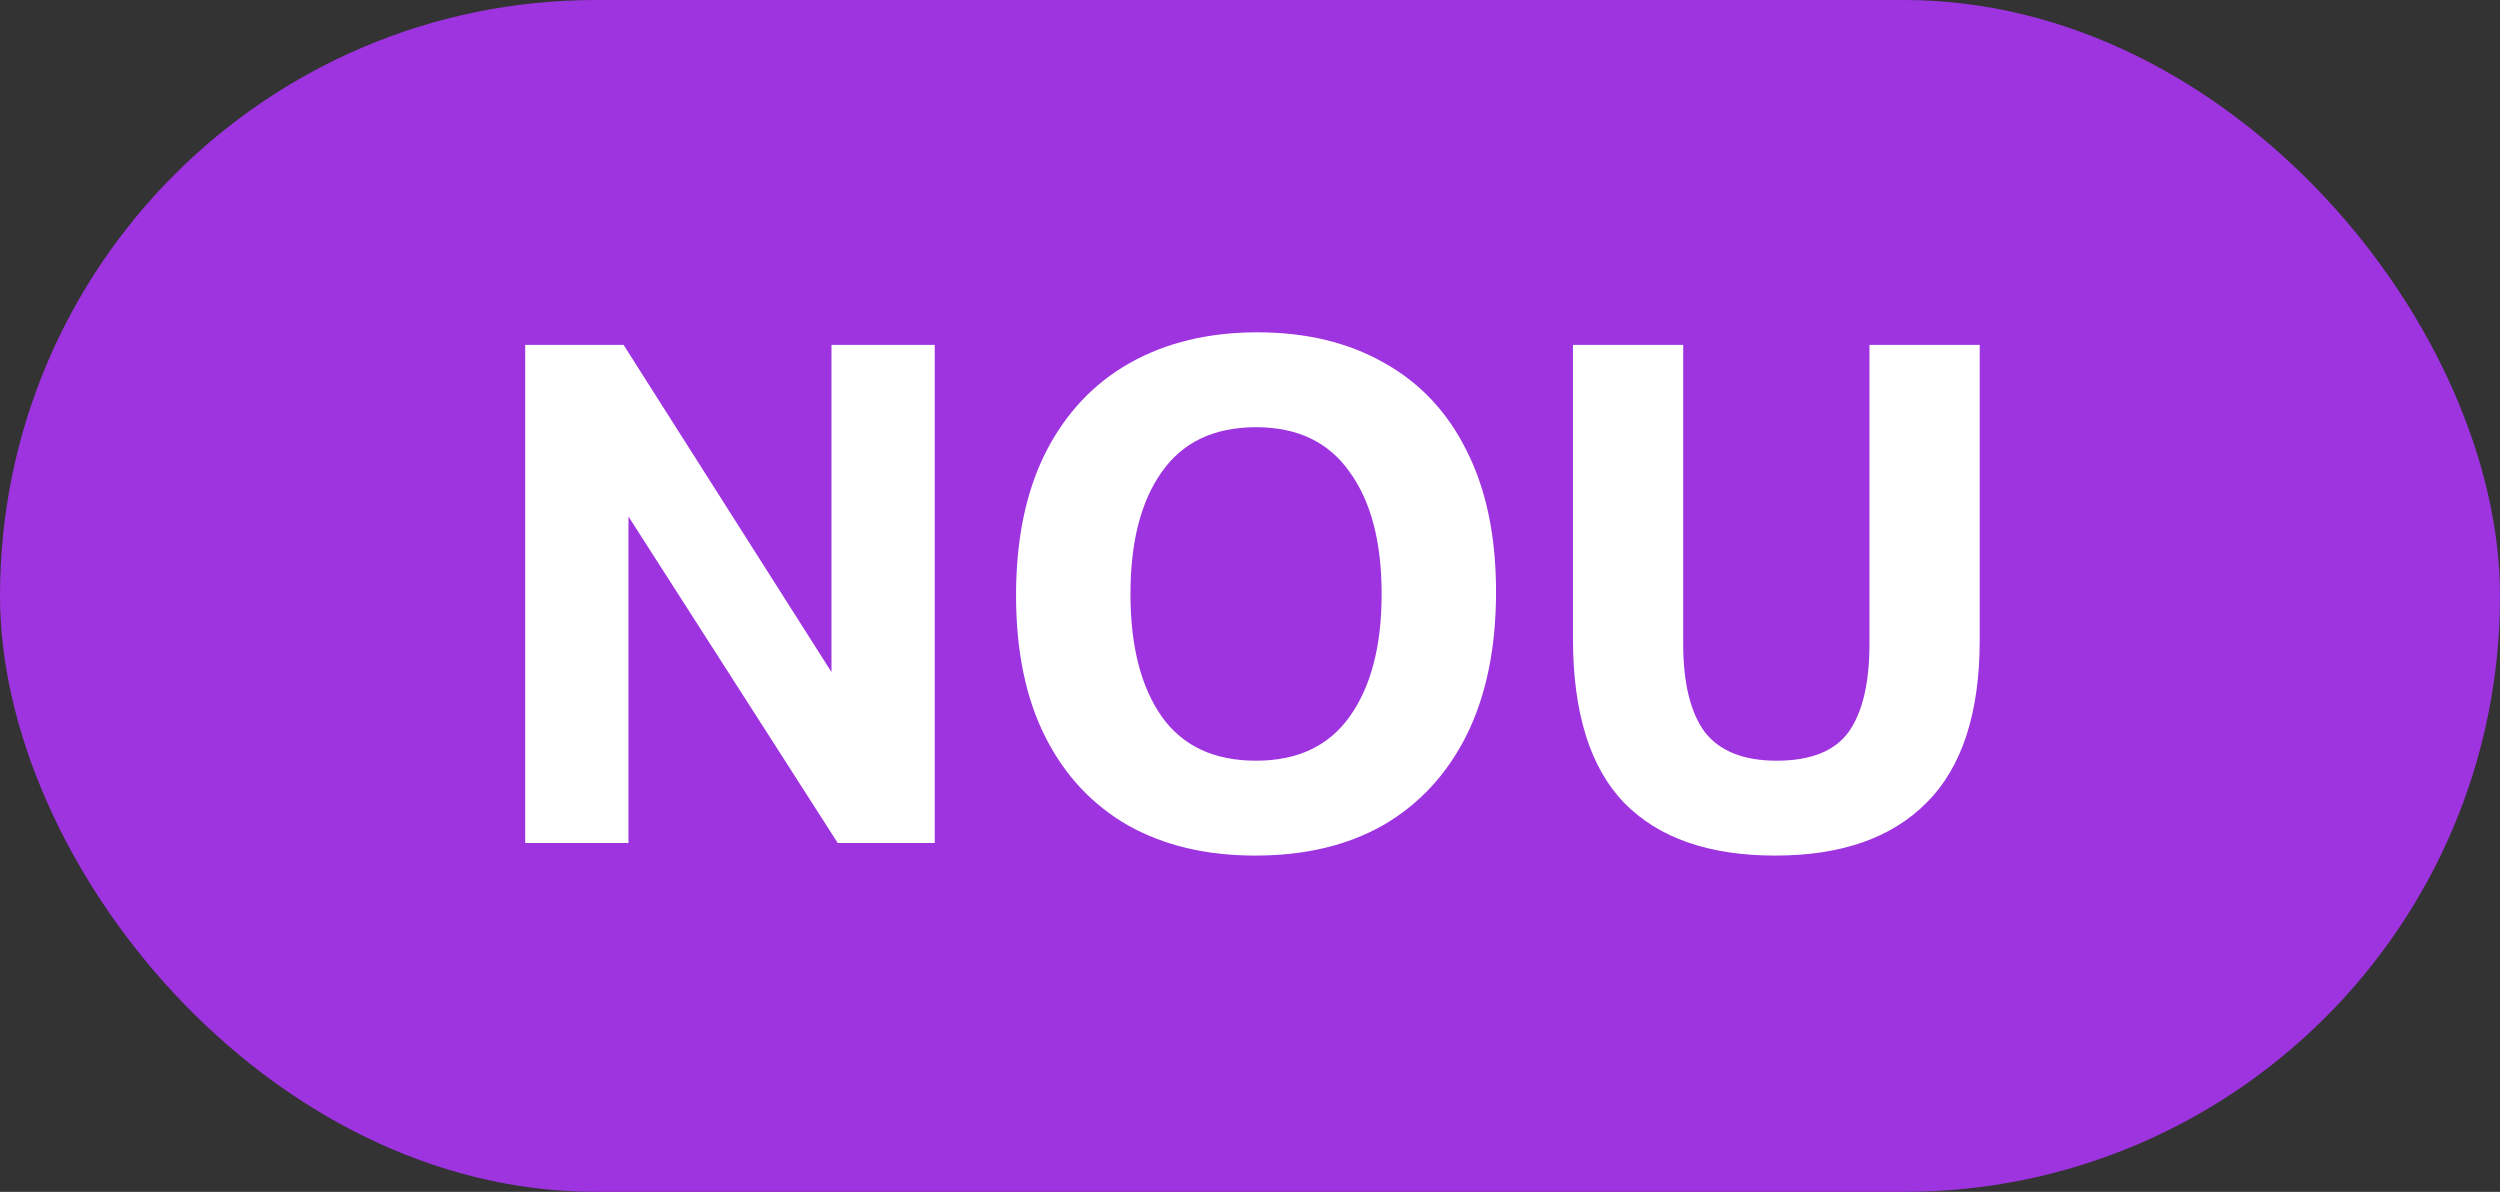 <svg width="86" height="41" viewBox="0 0 86 41" fill="none" xmlns="http://www.w3.org/2000/svg">
<rect x="0" y="0" width="86" height="41" fill="#333333" stroke="none"/>
<rect width="86" height="41" rx="20.5" fill="#9E33E0"/>
<path d="M18.067 11.864H21.451L28.603 23.12V11.864H32.155V29H28.819L21.619 17.768V29H18.067V11.864ZM34.952 20.48C34.952 18.56 35.288 16.928 35.96 15.584C36.648 14.224 37.616 13.192 38.864 12.488C40.112 11.784 41.576 11.432 43.256 11.432C44.936 11.432 46.392 11.784 47.624 12.488C48.856 13.176 49.8 14.184 50.456 15.512C51.128 16.84 51.464 18.456 51.464 20.36C51.464 22.28 51.128 23.92 50.456 25.28C49.784 26.624 48.832 27.656 47.6 28.376C46.368 29.08 44.896 29.432 43.184 29.432C41.504 29.432 40.048 29.088 38.816 28.4C37.584 27.696 36.632 26.68 35.96 25.352C35.288 24.024 34.952 22.4 34.952 20.48ZM38.888 20.432C38.888 22.224 39.248 23.632 39.968 24.656C40.688 25.664 41.768 26.168 43.208 26.168C44.632 26.168 45.704 25.664 46.424 24.656C47.16 23.632 47.528 22.224 47.528 20.432C47.528 18.64 47.16 17.24 46.424 16.232C45.704 15.208 44.632 14.696 43.208 14.696C41.768 14.696 40.688 15.208 39.968 16.232C39.248 17.24 38.888 18.64 38.888 20.432ZM54.11 21.968V11.864H57.902V22.136C57.902 23.496 58.15 24.512 58.646 25.184C59.158 25.84 59.982 26.168 61.118 26.168C62.286 26.168 63.11 25.84 63.59 25.184C64.07 24.512 64.31 23.496 64.31 22.136V11.864H68.102V22.016C68.102 24.528 67.494 26.392 66.278 27.608C65.078 28.824 63.342 29.432 61.07 29.432C58.798 29.432 57.07 28.832 55.886 27.632C54.702 26.416 54.11 24.528 54.11 21.968Z" fill="white"/>
</svg>
